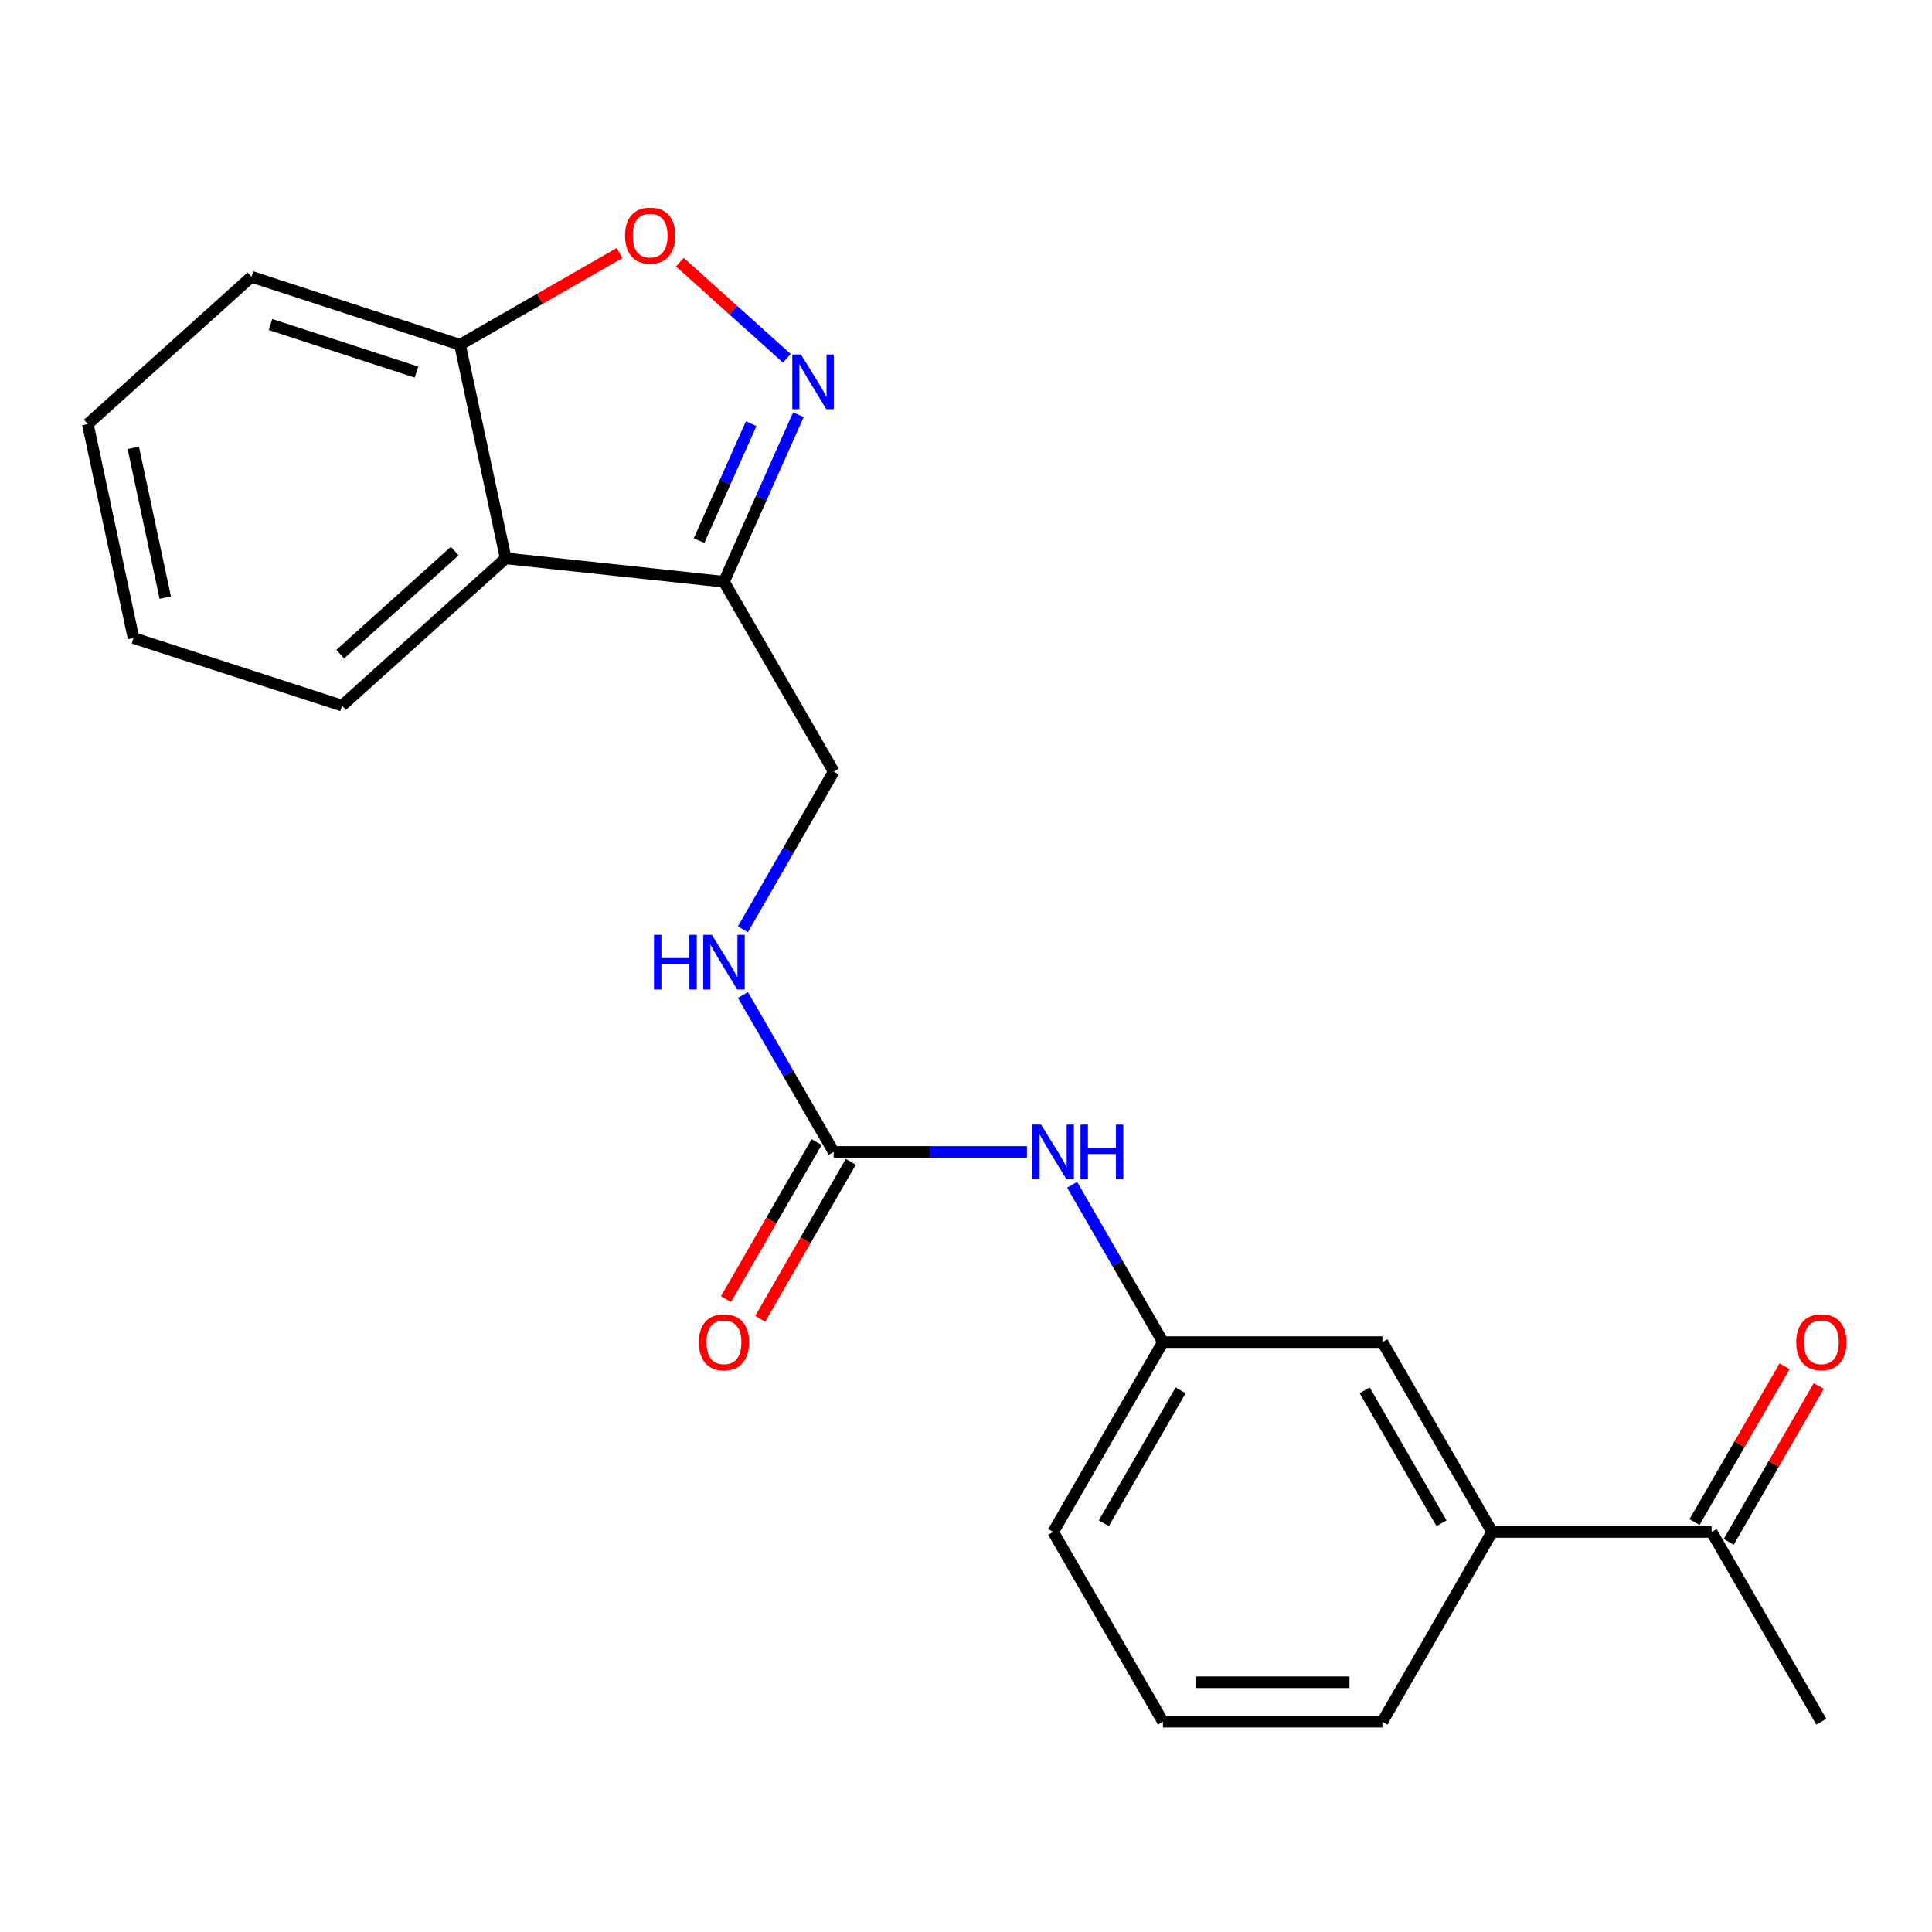 <?xml version='1.0' encoding='iso-8859-1'?>
<svg version='1.1' baseProfile='full'
              xmlns='http://www.w3.org/2000/svg'
                      xmlns:rdkit='http://www.rdkit.org/xml'
                      xmlns:xlink='http://www.w3.org/1999/xlink'
                  xml:space='preserve'
width='1000px' height='1000px' viewBox='0 0 1000 1000'>
<!-- END OF HEADER -->
<rect style='opacity:1.0;fill:#FFFFFF;stroke:none' width='1000' height='1000' x='0' y='0'> </rect>
<path class='bond-0' d='M 413.258,214.645 L 393.99,257.886' style='fill:none;fill-rule:evenodd;stroke:#0000FF;stroke-width:6px;stroke-linecap:butt;stroke-linejoin:miter;stroke-opacity:1' />
<path class='bond-0' d='M 393.99,257.886 L 374.723,301.127' style='fill:none;fill-rule:evenodd;stroke:#000000;stroke-width:6px;stroke-linecap:butt;stroke-linejoin:miter;stroke-opacity:1' />
<path class='bond-0' d='M 388.811,219.299 L 375.324,249.568' style='fill:none;fill-rule:evenodd;stroke:#0000FF;stroke-width:6px;stroke-linecap:butt;stroke-linejoin:miter;stroke-opacity:1' />
<path class='bond-0' d='M 375.324,249.568 L 361.837,279.837' style='fill:none;fill-rule:evenodd;stroke:#000000;stroke-width:6px;stroke-linecap:butt;stroke-linejoin:miter;stroke-opacity:1' />
<path class='bond-1' d='M 407.255,185.449 L 379.576,160.566' style='fill:none;fill-rule:evenodd;stroke:#0000FF;stroke-width:6px;stroke-linecap:butt;stroke-linejoin:miter;stroke-opacity:1' />
<path class='bond-1' d='M 379.576,160.566 L 351.897,135.683' style='fill:none;fill-rule:evenodd;stroke:#FF0000;stroke-width:6px;stroke-linecap:butt;stroke-linejoin:miter;stroke-opacity:1' />
<path class='bond-2' d='M 374.723,301.127 L 261.735,289.001' style='fill:none;fill-rule:evenodd;stroke:#000000;stroke-width:6px;stroke-linecap:butt;stroke-linejoin:miter;stroke-opacity:1' />
<path class='bond-9' d='M 374.723,301.127 L 431.535,399.367' style='fill:none;fill-rule:evenodd;stroke:#000000;stroke-width:6px;stroke-linecap:butt;stroke-linejoin:miter;stroke-opacity:1' />
<path class='bond-4' d='M 320.681,130.964 L 279.389,154.703' style='fill:none;fill-rule:evenodd;stroke:#FF0000;stroke-width:6px;stroke-linecap:butt;stroke-linejoin:miter;stroke-opacity:1' />
<path class='bond-4' d='M 279.389,154.703 L 238.097,178.443' style='fill:none;fill-rule:evenodd;stroke:#000000;stroke-width:6px;stroke-linecap:butt;stroke-linejoin:miter;stroke-opacity:1' />
<path class='bond-14' d='M 261.735,289.001 L 177.051,365.216' style='fill:none;fill-rule:evenodd;stroke:#000000;stroke-width:6px;stroke-linecap:butt;stroke-linejoin:miter;stroke-opacity:1' />
<path class='bond-14' d='M 235.362,285.244 L 176.083,338.594' style='fill:none;fill-rule:evenodd;stroke:#000000;stroke-width:6px;stroke-linecap:butt;stroke-linejoin:miter;stroke-opacity:1' />
<path class='bond-22' d='M 261.735,289.001 L 238.097,178.443' style='fill:none;fill-rule:evenodd;stroke:#000000;stroke-width:6px;stroke-linecap:butt;stroke-linejoin:miter;stroke-opacity:1' />
<path class='bond-3' d='M 431.535,596.245 L 408.044,555.629' style='fill:none;fill-rule:evenodd;stroke:#000000;stroke-width:6px;stroke-linecap:butt;stroke-linejoin:miter;stroke-opacity:1' />
<path class='bond-3' d='M 408.044,555.629 L 384.554,515.013' style='fill:none;fill-rule:evenodd;stroke:#0000FF;stroke-width:6px;stroke-linecap:butt;stroke-linejoin:miter;stroke-opacity:1' />
<path class='bond-5' d='M 431.535,596.245 L 481.54,596.245' style='fill:none;fill-rule:evenodd;stroke:#000000;stroke-width:6px;stroke-linecap:butt;stroke-linejoin:miter;stroke-opacity:1' />
<path class='bond-5' d='M 481.54,596.245 L 531.545,596.245' style='fill:none;fill-rule:evenodd;stroke:#0000FF;stroke-width:6px;stroke-linecap:butt;stroke-linejoin:miter;stroke-opacity:1' />
<path class='bond-11' d='M 422.685,591.137 L 399.232,631.773' style='fill:none;fill-rule:evenodd;stroke:#000000;stroke-width:6px;stroke-linecap:butt;stroke-linejoin:miter;stroke-opacity:1' />
<path class='bond-11' d='M 399.232,631.773 L 375.778,672.409' style='fill:none;fill-rule:evenodd;stroke:#FF0000;stroke-width:6px;stroke-linecap:butt;stroke-linejoin:miter;stroke-opacity:1' />
<path class='bond-11' d='M 440.385,601.352 L 416.931,641.988' style='fill:none;fill-rule:evenodd;stroke:#000000;stroke-width:6px;stroke-linecap:butt;stroke-linejoin:miter;stroke-opacity:1' />
<path class='bond-11' d='M 416.931,641.988 L 393.478,682.624' style='fill:none;fill-rule:evenodd;stroke:#FF0000;stroke-width:6px;stroke-linecap:butt;stroke-linejoin:miter;stroke-opacity:1' />
<path class='bond-19' d='M 238.097,178.443 L 130.15,143.27' style='fill:none;fill-rule:evenodd;stroke:#000000;stroke-width:6px;stroke-linecap:butt;stroke-linejoin:miter;stroke-opacity:1' />
<path class='bond-19' d='M 215.574,192.597 L 140.011,167.977' style='fill:none;fill-rule:evenodd;stroke:#000000;stroke-width:6px;stroke-linecap:butt;stroke-linejoin:miter;stroke-opacity:1' />
<path class='bond-12' d='M 554.938,613.246 L 578.437,653.962' style='fill:none;fill-rule:evenodd;stroke:#0000FF;stroke-width:6px;stroke-linecap:butt;stroke-linejoin:miter;stroke-opacity:1' />
<path class='bond-12' d='M 578.437,653.962 L 601.937,694.678' style='fill:none;fill-rule:evenodd;stroke:#000000;stroke-width:6px;stroke-linecap:butt;stroke-linejoin:miter;stroke-opacity:1' />
<path class='bond-6' d='M 772.339,792.929 L 715.527,694.678' style='fill:none;fill-rule:evenodd;stroke:#000000;stroke-width:6px;stroke-linecap:butt;stroke-linejoin:miter;stroke-opacity:1' />
<path class='bond-6' d='M 746.126,788.421 L 706.357,719.645' style='fill:none;fill-rule:evenodd;stroke:#000000;stroke-width:6px;stroke-linecap:butt;stroke-linejoin:miter;stroke-opacity:1' />
<path class='bond-8' d='M 772.339,792.929 L 885.929,792.929' style='fill:none;fill-rule:evenodd;stroke:#000000;stroke-width:6px;stroke-linecap:butt;stroke-linejoin:miter;stroke-opacity:1' />
<path class='bond-24' d='M 772.339,792.929 L 715.527,891.158' style='fill:none;fill-rule:evenodd;stroke:#000000;stroke-width:6px;stroke-linecap:butt;stroke-linejoin:miter;stroke-opacity:1' />
<path class='bond-7' d='M 384.517,481.01 L 408.026,440.188' style='fill:none;fill-rule:evenodd;stroke:#0000FF;stroke-width:6px;stroke-linecap:butt;stroke-linejoin:miter;stroke-opacity:1' />
<path class='bond-7' d='M 408.026,440.188 L 431.535,399.367' style='fill:none;fill-rule:evenodd;stroke:#000000;stroke-width:6px;stroke-linecap:butt;stroke-linejoin:miter;stroke-opacity:1' />
<path class='bond-13' d='M 894.775,798.043 L 918.088,757.716' style='fill:none;fill-rule:evenodd;stroke:#000000;stroke-width:6px;stroke-linecap:butt;stroke-linejoin:miter;stroke-opacity:1' />
<path class='bond-13' d='M 918.088,757.716 L 941.402,717.389' style='fill:none;fill-rule:evenodd;stroke:#FF0000;stroke-width:6px;stroke-linecap:butt;stroke-linejoin:miter;stroke-opacity:1' />
<path class='bond-13' d='M 877.083,787.815 L 900.396,747.488' style='fill:none;fill-rule:evenodd;stroke:#000000;stroke-width:6px;stroke-linecap:butt;stroke-linejoin:miter;stroke-opacity:1' />
<path class='bond-13' d='M 900.396,747.488 L 923.71,707.161' style='fill:none;fill-rule:evenodd;stroke:#FF0000;stroke-width:6px;stroke-linecap:butt;stroke-linejoin:miter;stroke-opacity:1' />
<path class='bond-18' d='M 885.929,792.929 L 942.729,891.158' style='fill:none;fill-rule:evenodd;stroke:#000000;stroke-width:6px;stroke-linecap:butt;stroke-linejoin:miter;stroke-opacity:1' />
<path class='bond-10' d='M 715.527,694.678 L 601.937,694.678' style='fill:none;fill-rule:evenodd;stroke:#000000;stroke-width:6px;stroke-linecap:butt;stroke-linejoin:miter;stroke-opacity:1' />
<path class='bond-17' d='M 601.937,694.678 L 545.125,792.929' style='fill:none;fill-rule:evenodd;stroke:#000000;stroke-width:6px;stroke-linecap:butt;stroke-linejoin:miter;stroke-opacity:1' />
<path class='bond-17' d='M 611.106,719.645 L 571.338,788.421' style='fill:none;fill-rule:evenodd;stroke:#000000;stroke-width:6px;stroke-linecap:butt;stroke-linejoin:miter;stroke-opacity:1' />
<path class='bond-20' d='M 177.051,365.216 L 69.103,330.237' style='fill:none;fill-rule:evenodd;stroke:#000000;stroke-width:6px;stroke-linecap:butt;stroke-linejoin:miter;stroke-opacity:1' />
<path class='bond-15' d='M 715.527,891.158 L 601.937,891.158' style='fill:none;fill-rule:evenodd;stroke:#000000;stroke-width:6px;stroke-linecap:butt;stroke-linejoin:miter;stroke-opacity:1' />
<path class='bond-15' d='M 698.488,870.722 L 618.975,870.722' style='fill:none;fill-rule:evenodd;stroke:#000000;stroke-width:6px;stroke-linecap:butt;stroke-linejoin:miter;stroke-opacity:1' />
<path class='bond-16' d='M 601.937,891.158 L 545.125,792.929' style='fill:none;fill-rule:evenodd;stroke:#000000;stroke-width:6px;stroke-linecap:butt;stroke-linejoin:miter;stroke-opacity:1' />
<path class='bond-21' d='M 130.15,143.27 L 45.455,219.474' style='fill:none;fill-rule:evenodd;stroke:#000000;stroke-width:6px;stroke-linecap:butt;stroke-linejoin:miter;stroke-opacity:1' />
<path class='bond-23' d='M 69.103,330.237 L 45.455,219.474' style='fill:none;fill-rule:evenodd;stroke:#000000;stroke-width:6px;stroke-linecap:butt;stroke-linejoin:miter;stroke-opacity:1' />
<path class='bond-23' d='M 85.542,309.355 L 68.987,231.821' style='fill:none;fill-rule:evenodd;stroke:#000000;stroke-width:6px;stroke-linecap:butt;stroke-linejoin:miter;stroke-opacity:1' />
<path  class='atom-0' d='M 414.569 183.493
L 423.849 198.493
Q 424.769 199.973, 426.249 202.653
Q 427.729 205.333, 427.809 205.493
L 427.809 183.493
L 431.569 183.493
L 431.569 211.813
L 427.689 211.813
L 417.729 195.413
Q 416.569 193.493, 415.329 191.293
Q 414.129 189.093, 413.769 188.413
L 413.769 211.813
L 410.089 211.813
L 410.089 183.493
L 414.569 183.493
' fill='#0000FF'/>
<path  class='atom-2' d='M 323.519 121.938
Q 323.519 115.138, 326.879 111.338
Q 330.239 107.538, 336.519 107.538
Q 342.799 107.538, 346.159 111.338
Q 349.519 115.138, 349.519 121.938
Q 349.519 128.818, 346.119 132.738
Q 342.719 136.618, 336.519 136.618
Q 330.279 136.618, 326.879 132.738
Q 323.519 128.858, 323.519 121.938
M 336.519 133.418
Q 340.839 133.418, 343.159 130.538
Q 345.519 127.618, 345.519 121.938
Q 345.519 116.378, 343.159 113.578
Q 340.839 110.738, 336.519 110.738
Q 332.199 110.738, 329.839 113.538
Q 327.519 116.338, 327.519 121.938
Q 327.519 127.658, 329.839 130.538
Q 332.199 133.418, 336.519 133.418
' fill='#FF0000'/>
<path  class='atom-6' d='M 538.865 582.085
L 548.145 597.085
Q 549.065 598.565, 550.545 601.245
Q 552.025 603.925, 552.105 604.085
L 552.105 582.085
L 555.865 582.085
L 555.865 610.405
L 551.985 610.405
L 542.025 594.005
Q 540.865 592.085, 539.625 589.885
Q 538.425 587.685, 538.065 587.005
L 538.065 610.405
L 534.385 610.405
L 534.385 582.085
L 538.865 582.085
' fill='#0000FF'/>
<path  class='atom-6' d='M 559.265 582.085
L 563.105 582.085
L 563.105 594.125
L 577.585 594.125
L 577.585 582.085
L 581.425 582.085
L 581.425 610.405
L 577.585 610.405
L 577.585 597.325
L 563.105 597.325
L 563.105 610.405
L 559.265 610.405
L 559.265 582.085
' fill='#0000FF'/>
<path  class='atom-8' d='M 338.503 483.856
L 342.343 483.856
L 342.343 495.896
L 356.823 495.896
L 356.823 483.856
L 360.663 483.856
L 360.663 512.176
L 356.823 512.176
L 356.823 499.096
L 342.343 499.096
L 342.343 512.176
L 338.503 512.176
L 338.503 483.856
' fill='#0000FF'/>
<path  class='atom-8' d='M 368.463 483.856
L 377.743 498.856
Q 378.663 500.336, 380.143 503.016
Q 381.623 505.696, 381.703 505.856
L 381.703 483.856
L 385.463 483.856
L 385.463 512.176
L 381.583 512.176
L 371.623 495.776
Q 370.463 493.856, 369.223 491.656
Q 368.023 489.456, 367.663 488.776
L 367.663 512.176
L 363.983 512.176
L 363.983 483.856
L 368.463 483.856
' fill='#0000FF'/>
<path  class='atom-12' d='M 361.723 694.758
Q 361.723 687.958, 365.083 684.158
Q 368.443 680.358, 374.723 680.358
Q 381.003 680.358, 384.363 684.158
Q 387.723 687.958, 387.723 694.758
Q 387.723 701.638, 384.323 705.558
Q 380.923 709.438, 374.723 709.438
Q 368.483 709.438, 365.083 705.558
Q 361.723 701.678, 361.723 694.758
M 374.723 706.238
Q 379.043 706.238, 381.363 703.358
Q 383.723 700.438, 383.723 694.758
Q 383.723 689.198, 381.363 686.398
Q 379.043 683.558, 374.723 683.558
Q 370.403 683.558, 368.043 686.358
Q 365.723 689.158, 365.723 694.758
Q 365.723 700.478, 368.043 703.358
Q 370.403 706.238, 374.723 706.238
' fill='#FF0000'/>
<path  class='atom-14' d='M 929.729 694.758
Q 929.729 687.958, 933.089 684.158
Q 936.449 680.358, 942.729 680.358
Q 949.009 680.358, 952.369 684.158
Q 955.729 687.958, 955.729 694.758
Q 955.729 701.638, 952.329 705.558
Q 948.929 709.438, 942.729 709.438
Q 936.489 709.438, 933.089 705.558
Q 929.729 701.678, 929.729 694.758
M 942.729 706.238
Q 947.049 706.238, 949.369 703.358
Q 951.729 700.438, 951.729 694.758
Q 951.729 689.198, 949.369 686.398
Q 947.049 683.558, 942.729 683.558
Q 938.409 683.558, 936.049 686.358
Q 933.729 689.158, 933.729 694.758
Q 933.729 700.478, 936.049 703.358
Q 938.409 706.238, 942.729 706.238
' fill='#FF0000'/>
</svg>
